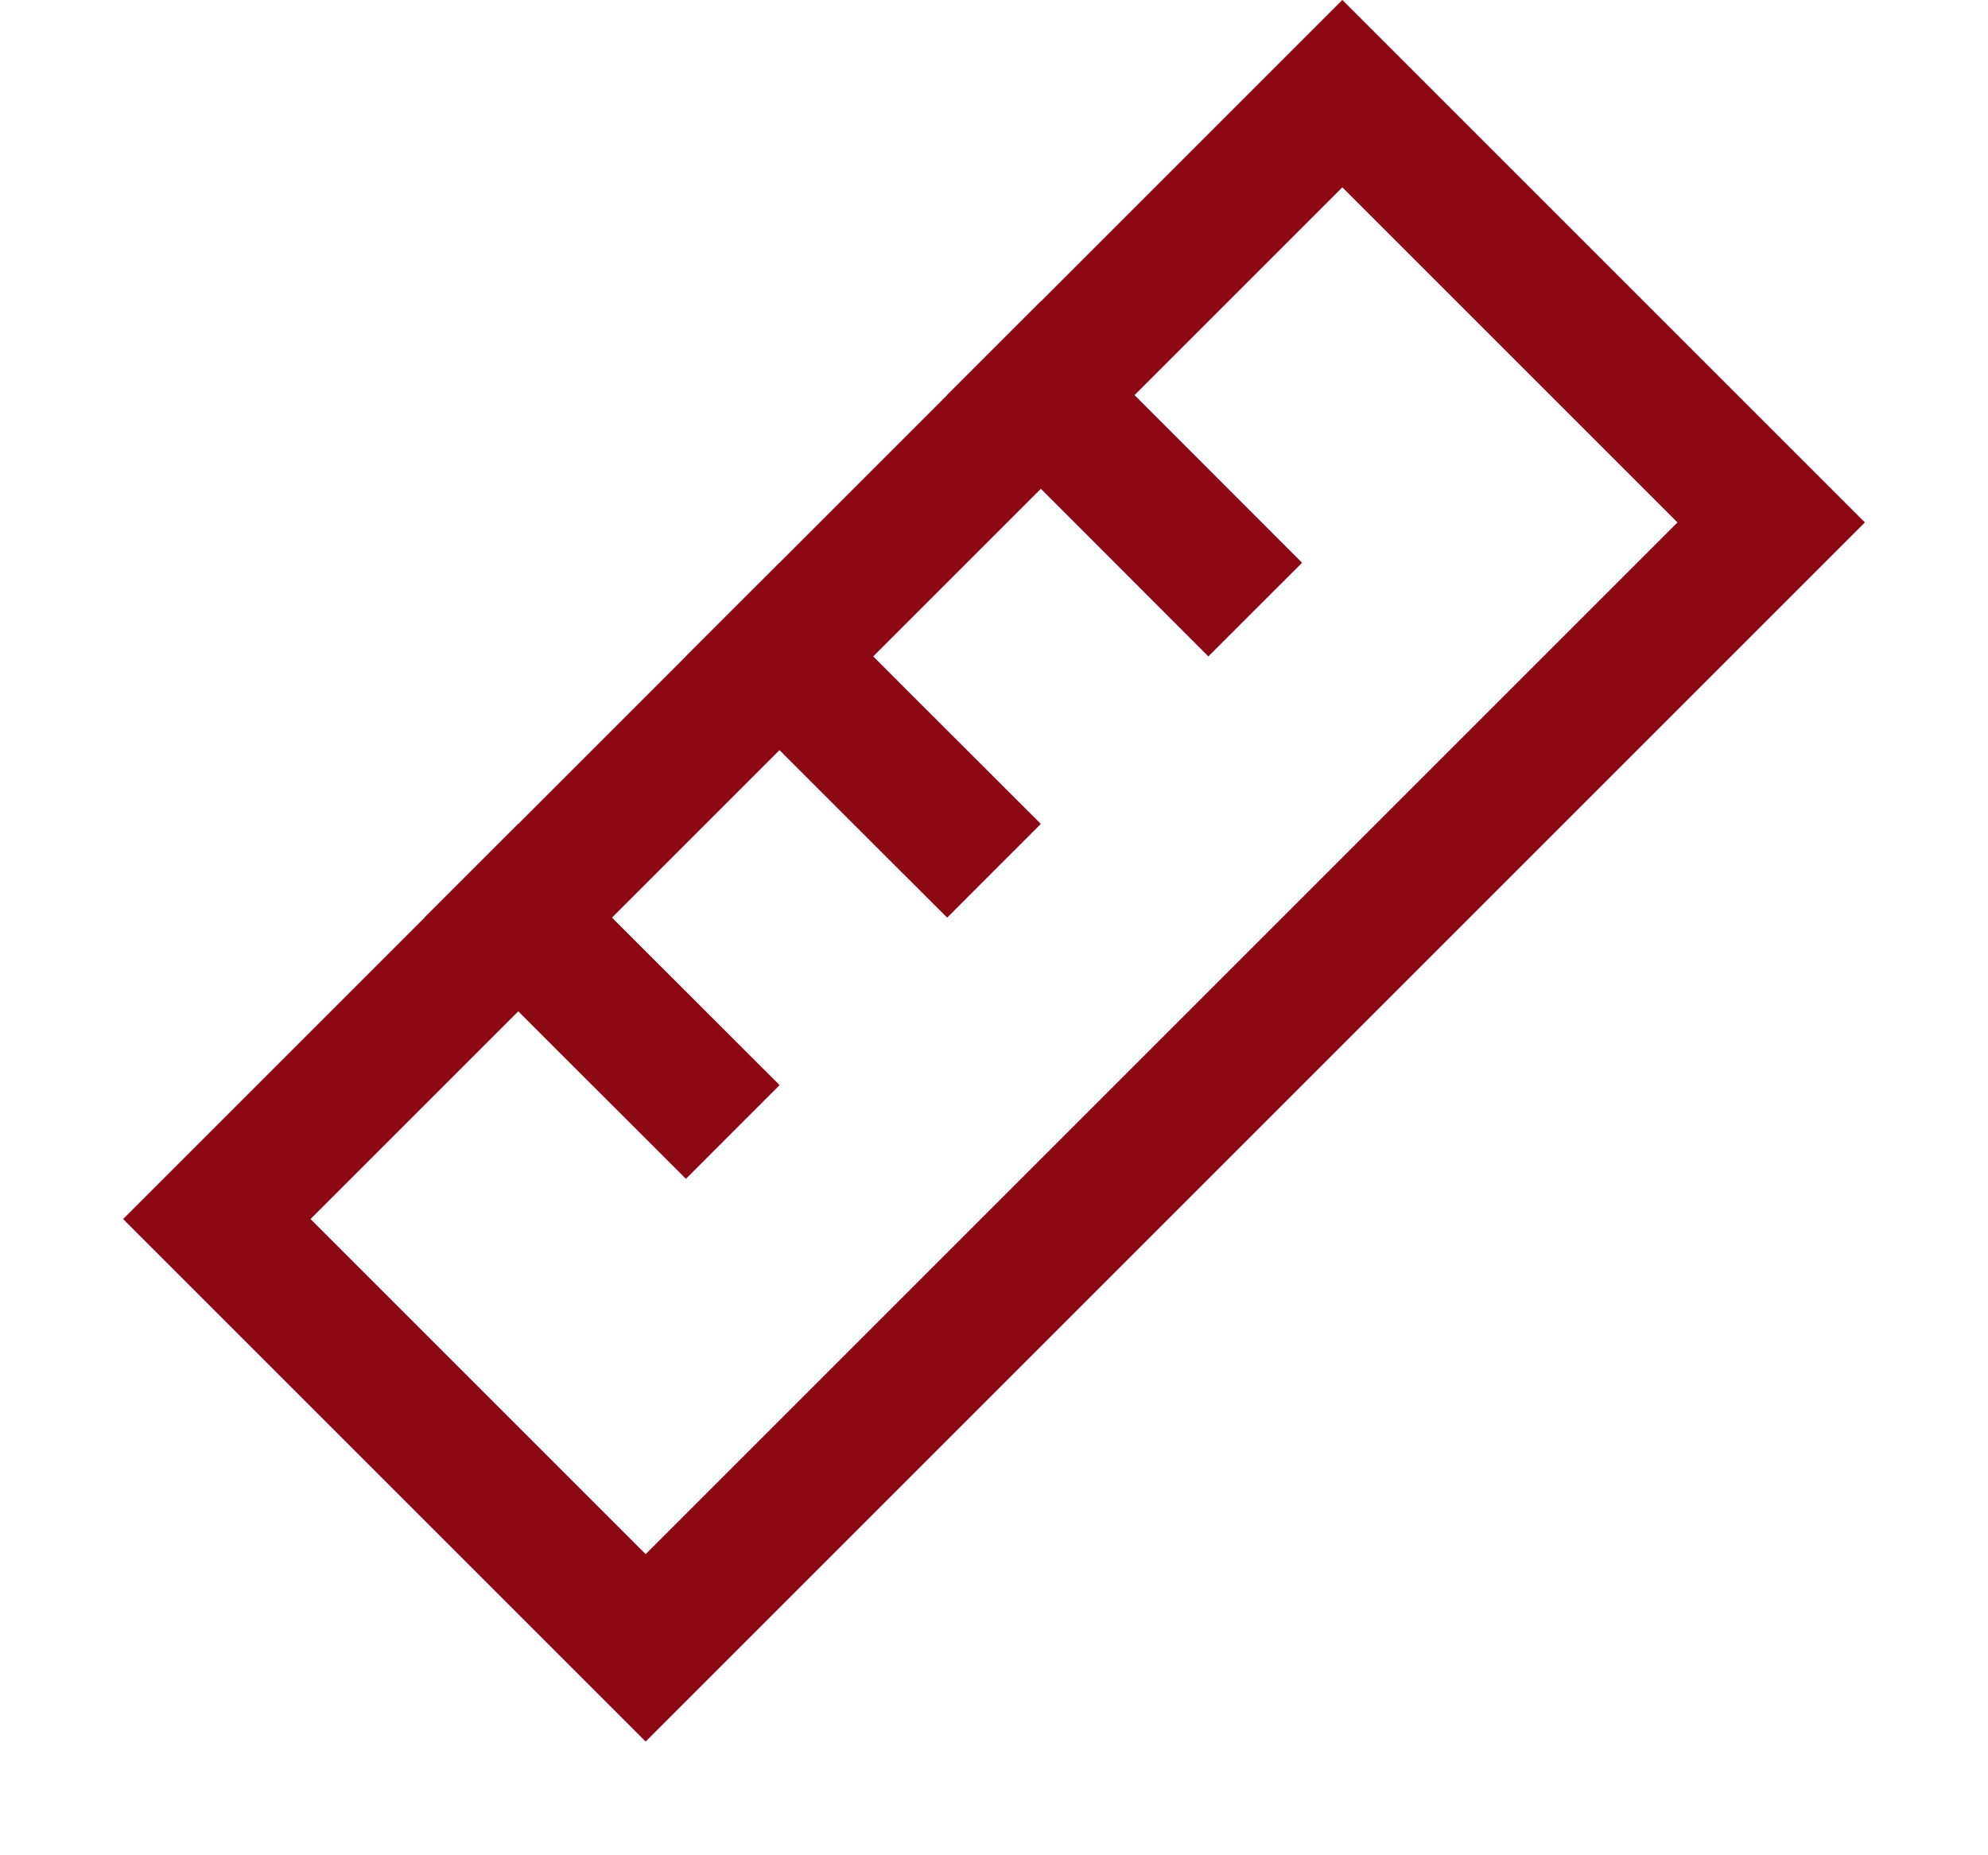 <svg width="15" height="14" viewBox="0 0 15 14" fill="none" xmlns="http://www.w3.org/2000/svg">
<rect x="1.636" y="9.199" width="12.01" height="4.576" transform="rotate(-45 1.636 9.199)" stroke="#8C0813"/>
<path d="M3.557 6.571L4.543 7.557L5.529 8.542" stroke="#8C0813"/>
<path d="M5.529 4.6L6.514 5.586L7.5 6.571" stroke="#8C0813"/>
<path d="M7.5 2.628L8.486 3.614L9.471 4.6" stroke="#8C0813"/>
</svg>
